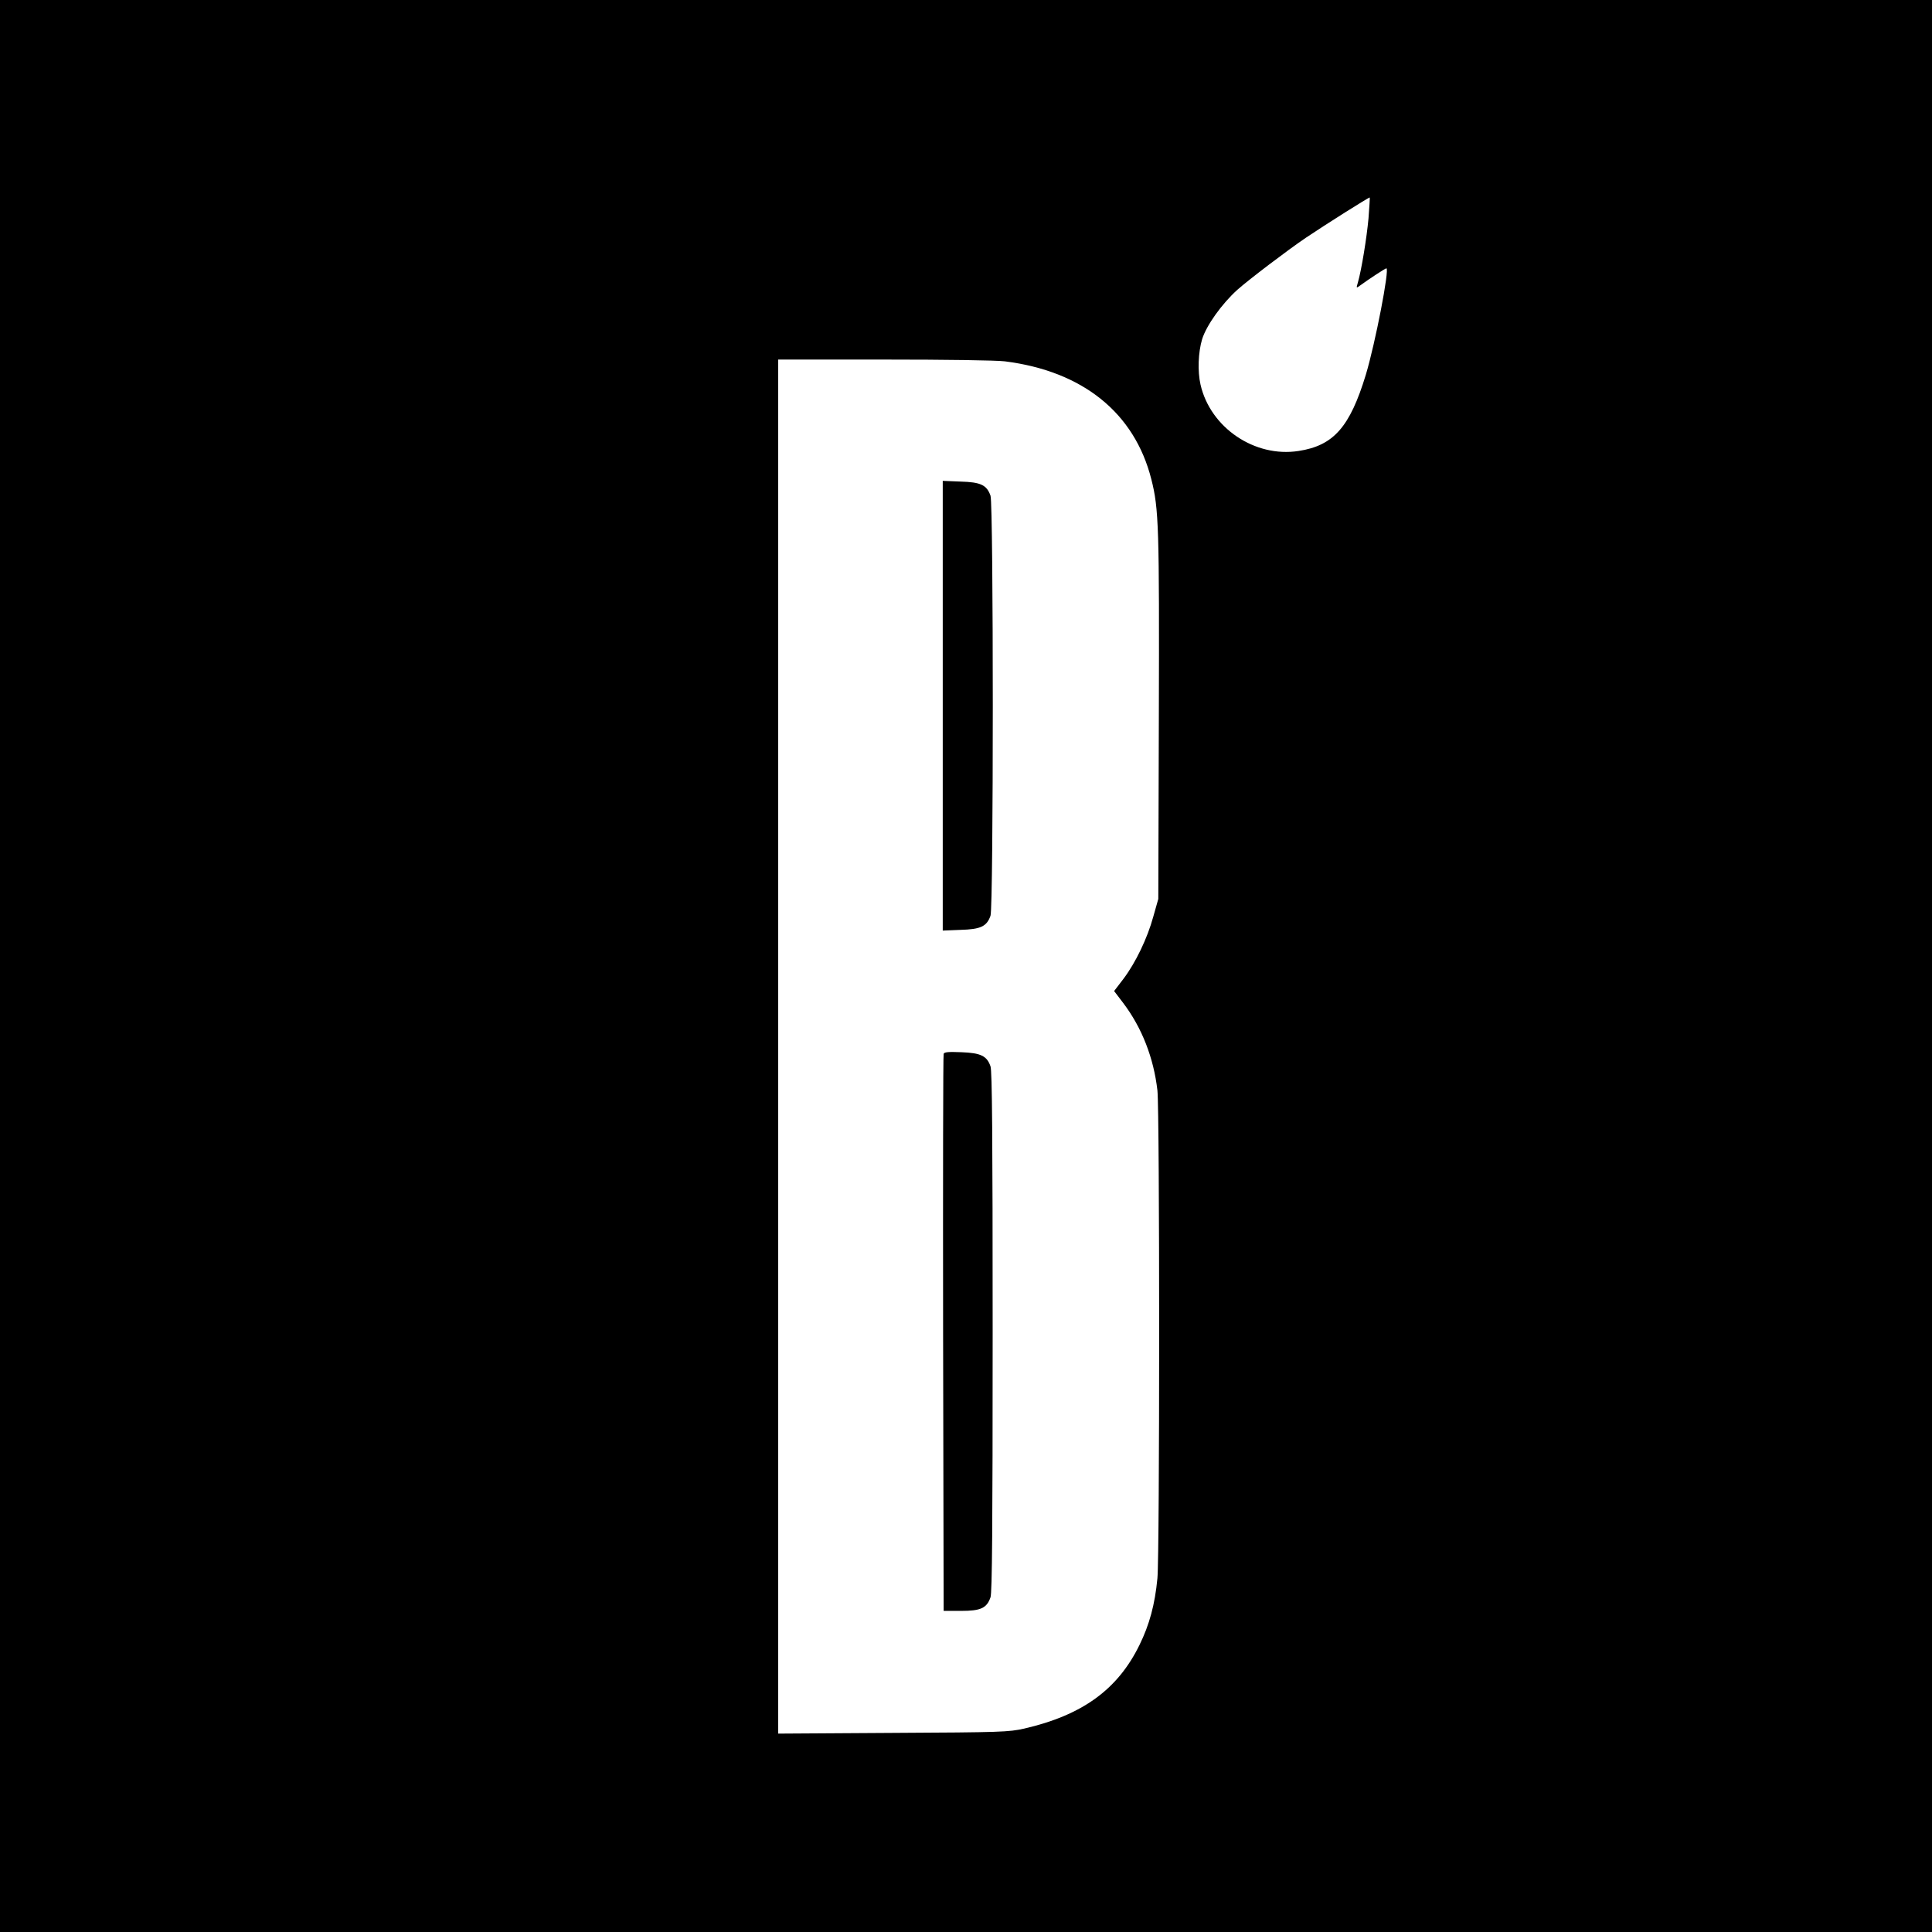 <?xml version="1.0" standalone="no"?>
<!DOCTYPE svg PUBLIC "-//W3C//DTD SVG 20010904//EN"
 "http://www.w3.org/TR/2001/REC-SVG-20010904/DTD/svg10.dtd">
<svg version="1.0" xmlns="http://www.w3.org/2000/svg"
 width="1080pt" height="1080pt" viewBox="0 0 1080 1080"
 preserveAspectRatio="xMidYMid meet">
<g transform="translate(0,1080) scale(0.1,-0.1)"
fill="#000000" stroke="none">
<path d="M0 5400 l0 -5400 5400 0 5400 0 0 5400 0 5400 -5400 0 -5400 0 0
-5400z m7650 4179 c-10 -109 -39 -287 -59 -357 -10 -34 -10 -34 12 -18 49 36
141 96 147 96 19 0 -62 -419 -115 -595 -89 -292 -180 -396 -376 -426 -245 -38
-493 130 -548 371 -17 74 -13 181 9 254 24 77 110 198 198 277 63 56 280 221
382 290 110 74 354 228 357 225 1 -1 -2 -54 -7 -117z m-2032 -799 c435 -55
724 -288 818 -659 42 -165 45 -266 42 -1336 l-3 -1010 -28 -99 c-33 -121 -99
-258 -167 -348 l-52 -68 51 -67 c105 -139 170 -307 191 -488 13 -117 13 -2593
0 -2728 -14 -147 -45 -260 -100 -372 -122 -250 -320 -393 -645 -468 -85 -19
-127 -21 -732 -24 l-643 -4 0 3840 0 3841 593 0 c347 0 627 -4 675 -10z"/>
<path d="M5270 6855 l0 -1257 99 4 c113 3 147 19 168 79 17 49 17 2299 0 2348
-21 60 -55 76 -168 79 l-99 4 0 -1257z"/>
<path d="M5275 4909 c-3 -8 -4 -711 -3 -1564 l3 -1550 97 0 c110 0 144 15 165
76 9 26 12 386 12 1484 0 1098 -3 1458 -12 1484 -20 58 -54 75 -162 79 -74 3
-96 1 -100 -9z"/>
</g>
</svg>
